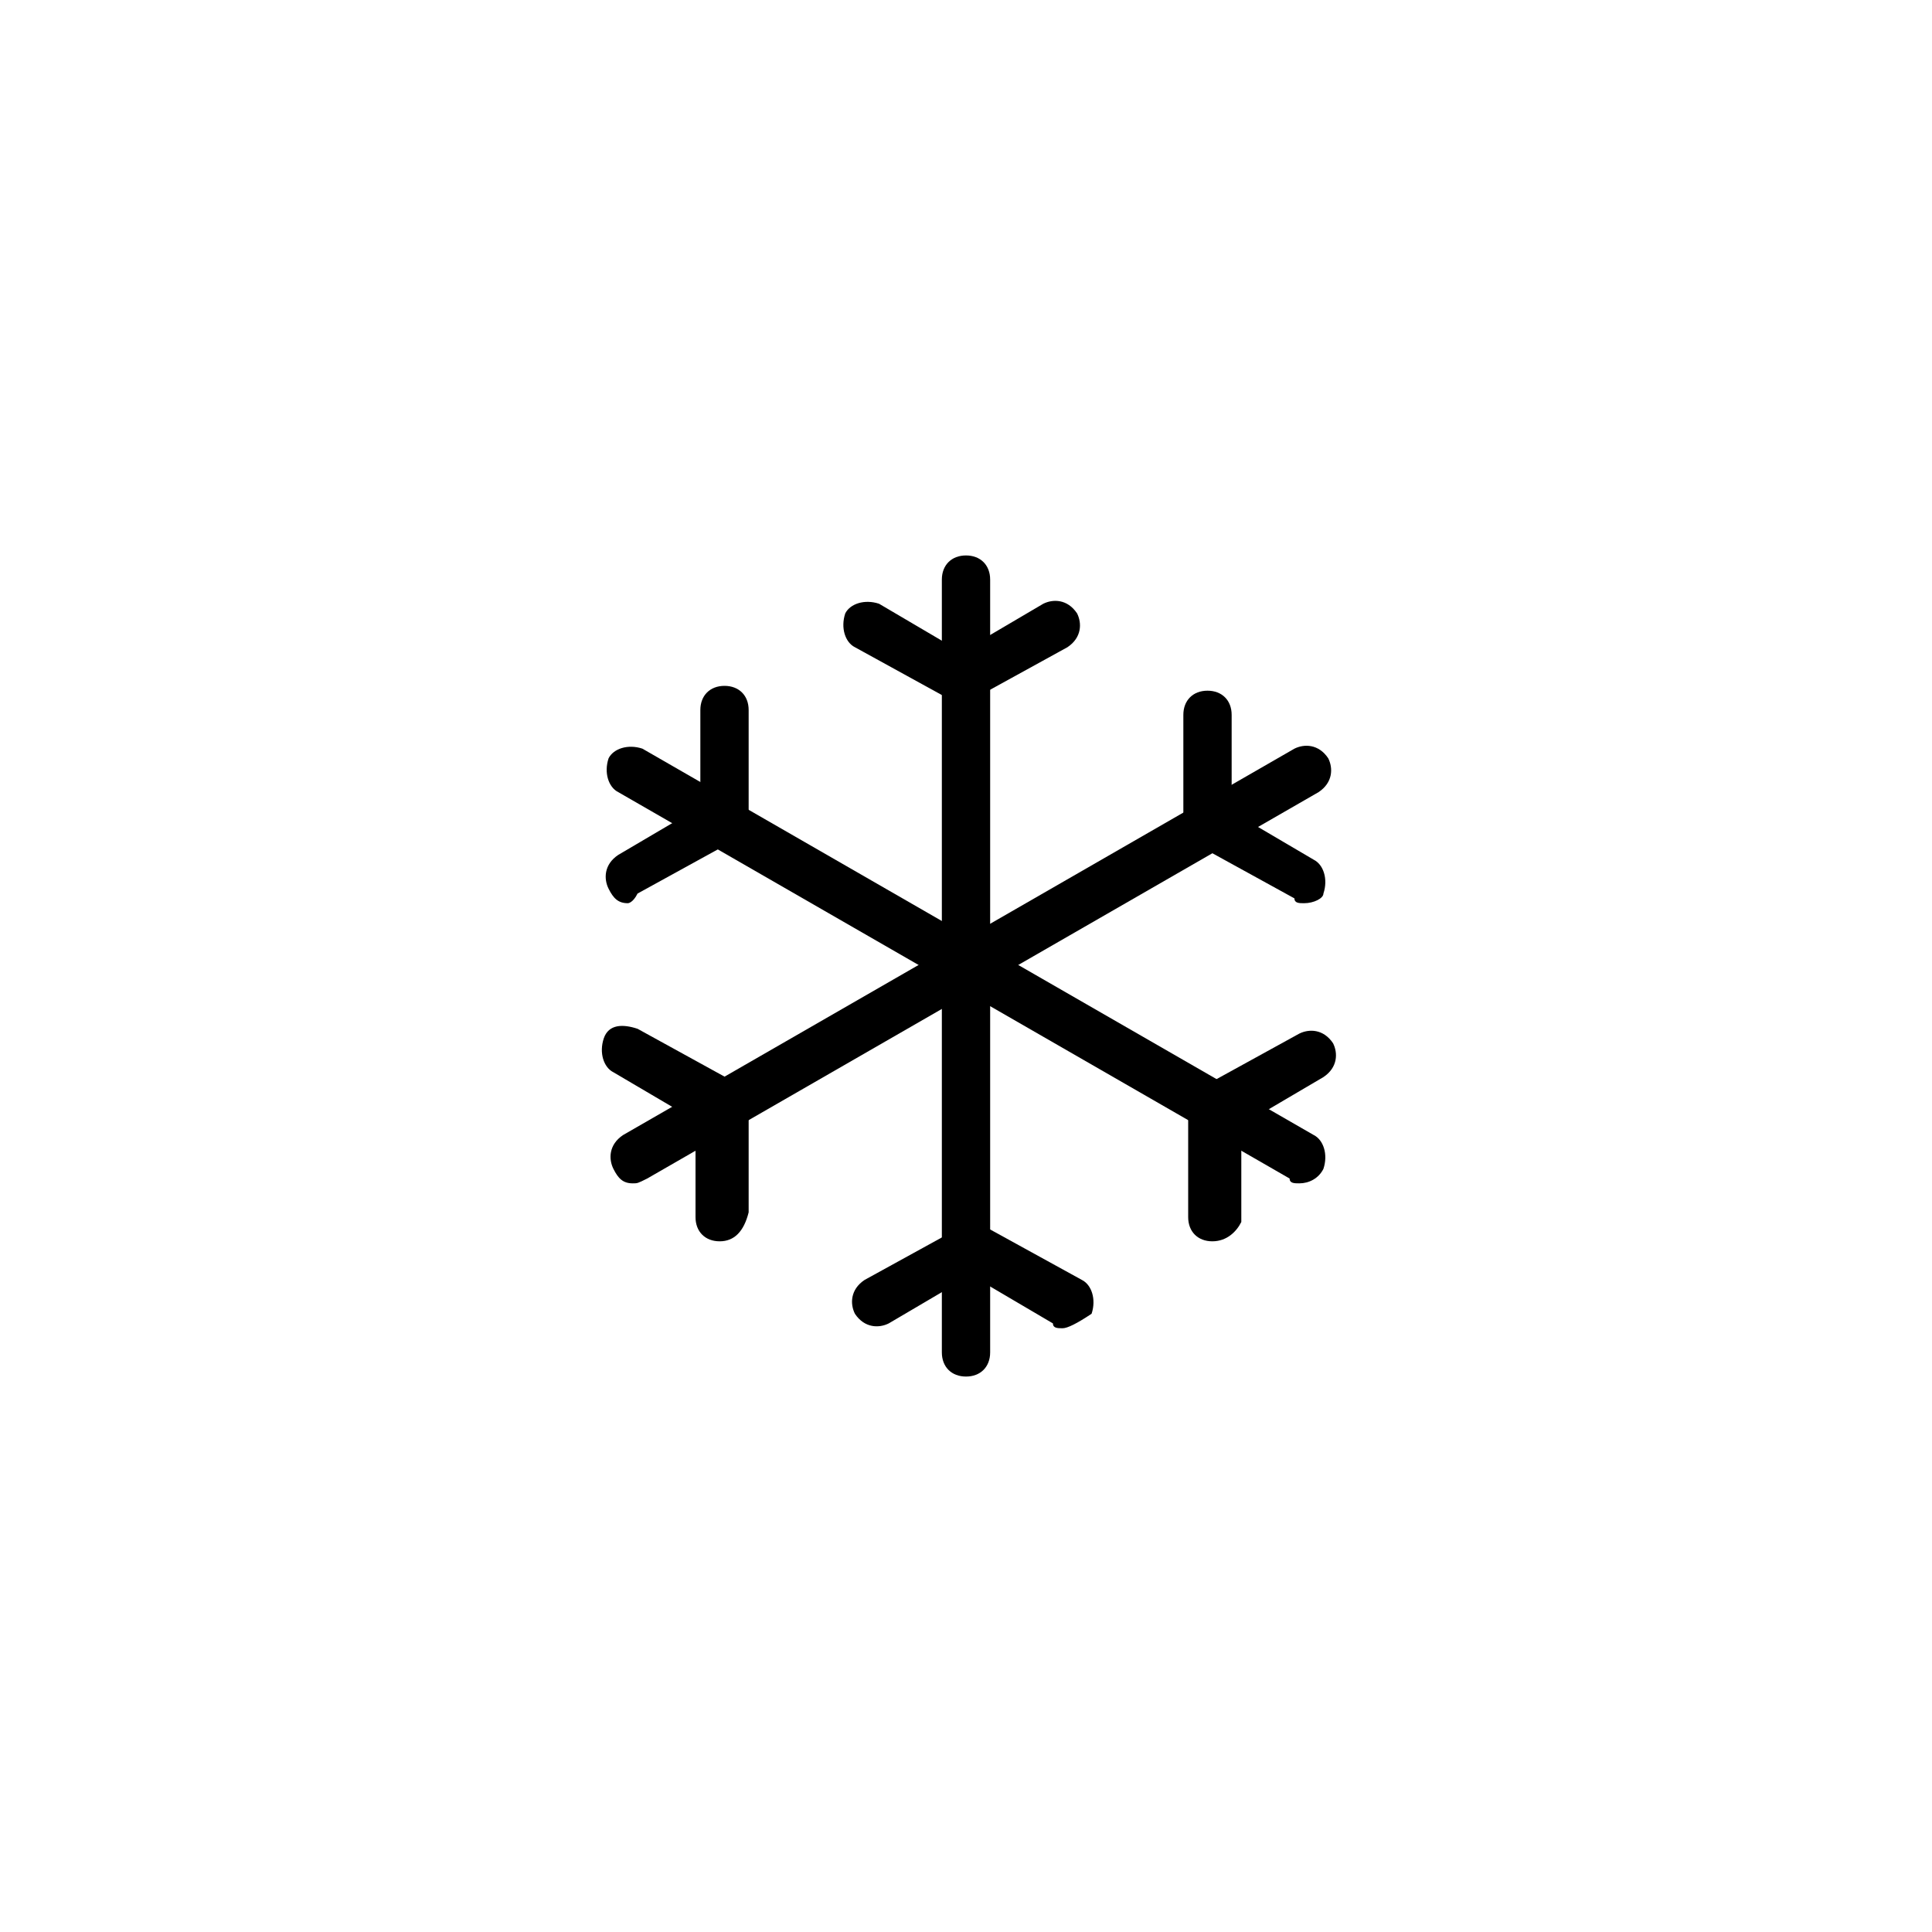 <?xml version="1.0" encoding="utf-8"?>

<!DOCTYPE svg PUBLIC "-//W3C//DTD SVG 1.1//EN" "http://www.w3.org/Graphics/SVG/1.1/DTD/svg11.dtd">
<!-- Скачано с сайта svg4.ru / Downloaded from svg4.ru -->
<svg fill="#000000" height="800px" width="800px" version="1.1" id="图层_1" xmlns="http://www.w3.org/2000/svg" xmlns:xlink="http://www.w3.org/1999/xlink" 
	 viewBox="0 0 40 40" enable-background="new 0 0 40 40" xml:space="preserve">
<g>
	<g>
		<g>
			<path d="M20,28.5c-0.3,0-0.5-0.2-0.5-0.5V12c0-0.3,0.2-0.5,0.5-0.5s0.5,0.2,0.5,0.5v16C20.5,28.3,20.3,28.5,20,28.5z"/>
		</g>
		<g>
			<path d="M20,14.6c-0.1,0-0.2,0-0.3-0.1l-2-1.1c-0.2-0.1-0.3-0.4-0.2-0.7c0.1-0.2,0.4-0.3,0.7-0.2l1.7,1l1.7-1
				c0.2-0.1,0.5-0.1,0.7,0.2c0.1,0.2,0.1,0.5-0.2,0.7l-2,1.1C20.2,14.6,20.1,14.6,20,14.6z"/>
		</g>
		<g>
			<path d="M22,27.5c-0.1,0-0.2,0-0.2-0.1l-1.7-1l-1.7,1c-0.2,0.1-0.5,0.1-0.7-0.2c-0.1-0.2-0.1-0.5,0.2-0.7l2-1.1
				c0.2-0.1,0.3-0.1,0.5,0l2,1.1c0.2,0.1,0.3,0.4,0.2,0.7C22.3,27.4,22.1,27.5,22,27.5z"/>
		</g>
	</g>
	<g>
		<g>
			<path d="M26.9,24.5c-0.1,0-0.2,0-0.2-0.1l-13.9-8c-0.2-0.1-0.3-0.4-0.2-0.7c0.1-0.2,0.4-0.3,0.7-0.2l13.9,8
				c0.2,0.1,0.3,0.4,0.2,0.7C27.3,24.4,27.1,24.5,26.9,24.5z"/>
		</g>
		<g>
			<path d="M13,18.7c-0.2,0-0.3-0.1-0.4-0.3c-0.1-0.2-0.1-0.5,0.2-0.7l1.7-1v-2c0-0.3,0.2-0.5,0.5-0.5s0.5,0.2,0.5,0.5v2.3
				c0,0.2-0.1,0.3-0.3,0.4l-2,1.1C13.1,18.7,13,18.7,13,18.7z"/>
		</g>
		<g>
			<path d="M25.1,25.7c-0.3,0-0.5-0.2-0.5-0.5v-2.3c0-0.2,0.1-0.3,0.3-0.4l2-1.1c0.2-0.1,0.5-0.1,0.7,0.2c0.1,0.2,0.1,0.5-0.2,0.7
				l-1.7,1v2C25.6,25.5,25.4,25.7,25.1,25.7z"/>
		</g>
	</g>
	<g>
		<g>
			<path d="M13.1,24.5c-0.2,0-0.3-0.1-0.4-0.3c-0.1-0.2-0.1-0.5,0.2-0.7l13.9-8c0.2-0.1,0.5-0.1,0.7,0.2c0.1,0.2,0.1,0.5-0.2,0.7
				l-13.9,8C13.2,24.5,13.2,24.5,13.1,24.5z"/>
		</g>
		<g>
			<path d="M14.9,25.7c-0.3,0-0.5-0.2-0.5-0.5v-2l-1.7-1c-0.2-0.1-0.3-0.4-0.2-0.7s0.4-0.3,0.7-0.2l2,1.1c0.2,0.1,0.3,0.3,0.3,0.4
				v2.3C15.4,25.5,15.2,25.7,14.9,25.7z"/>
		</g>
		<g>
			<path d="M27,18.7c-0.1,0-0.2,0-0.2-0.1l-2-1.1c-0.2-0.1-0.3-0.3-0.3-0.4v-2.3c0-0.3,0.2-0.5,0.5-0.5s0.5,0.2,0.5,0.5v2l1.7,1
				c0.2,0.1,0.3,0.4,0.2,0.7C27.4,18.6,27.2,18.7,27,18.7z"/>
		</g>
	</g>
</g>
</svg>